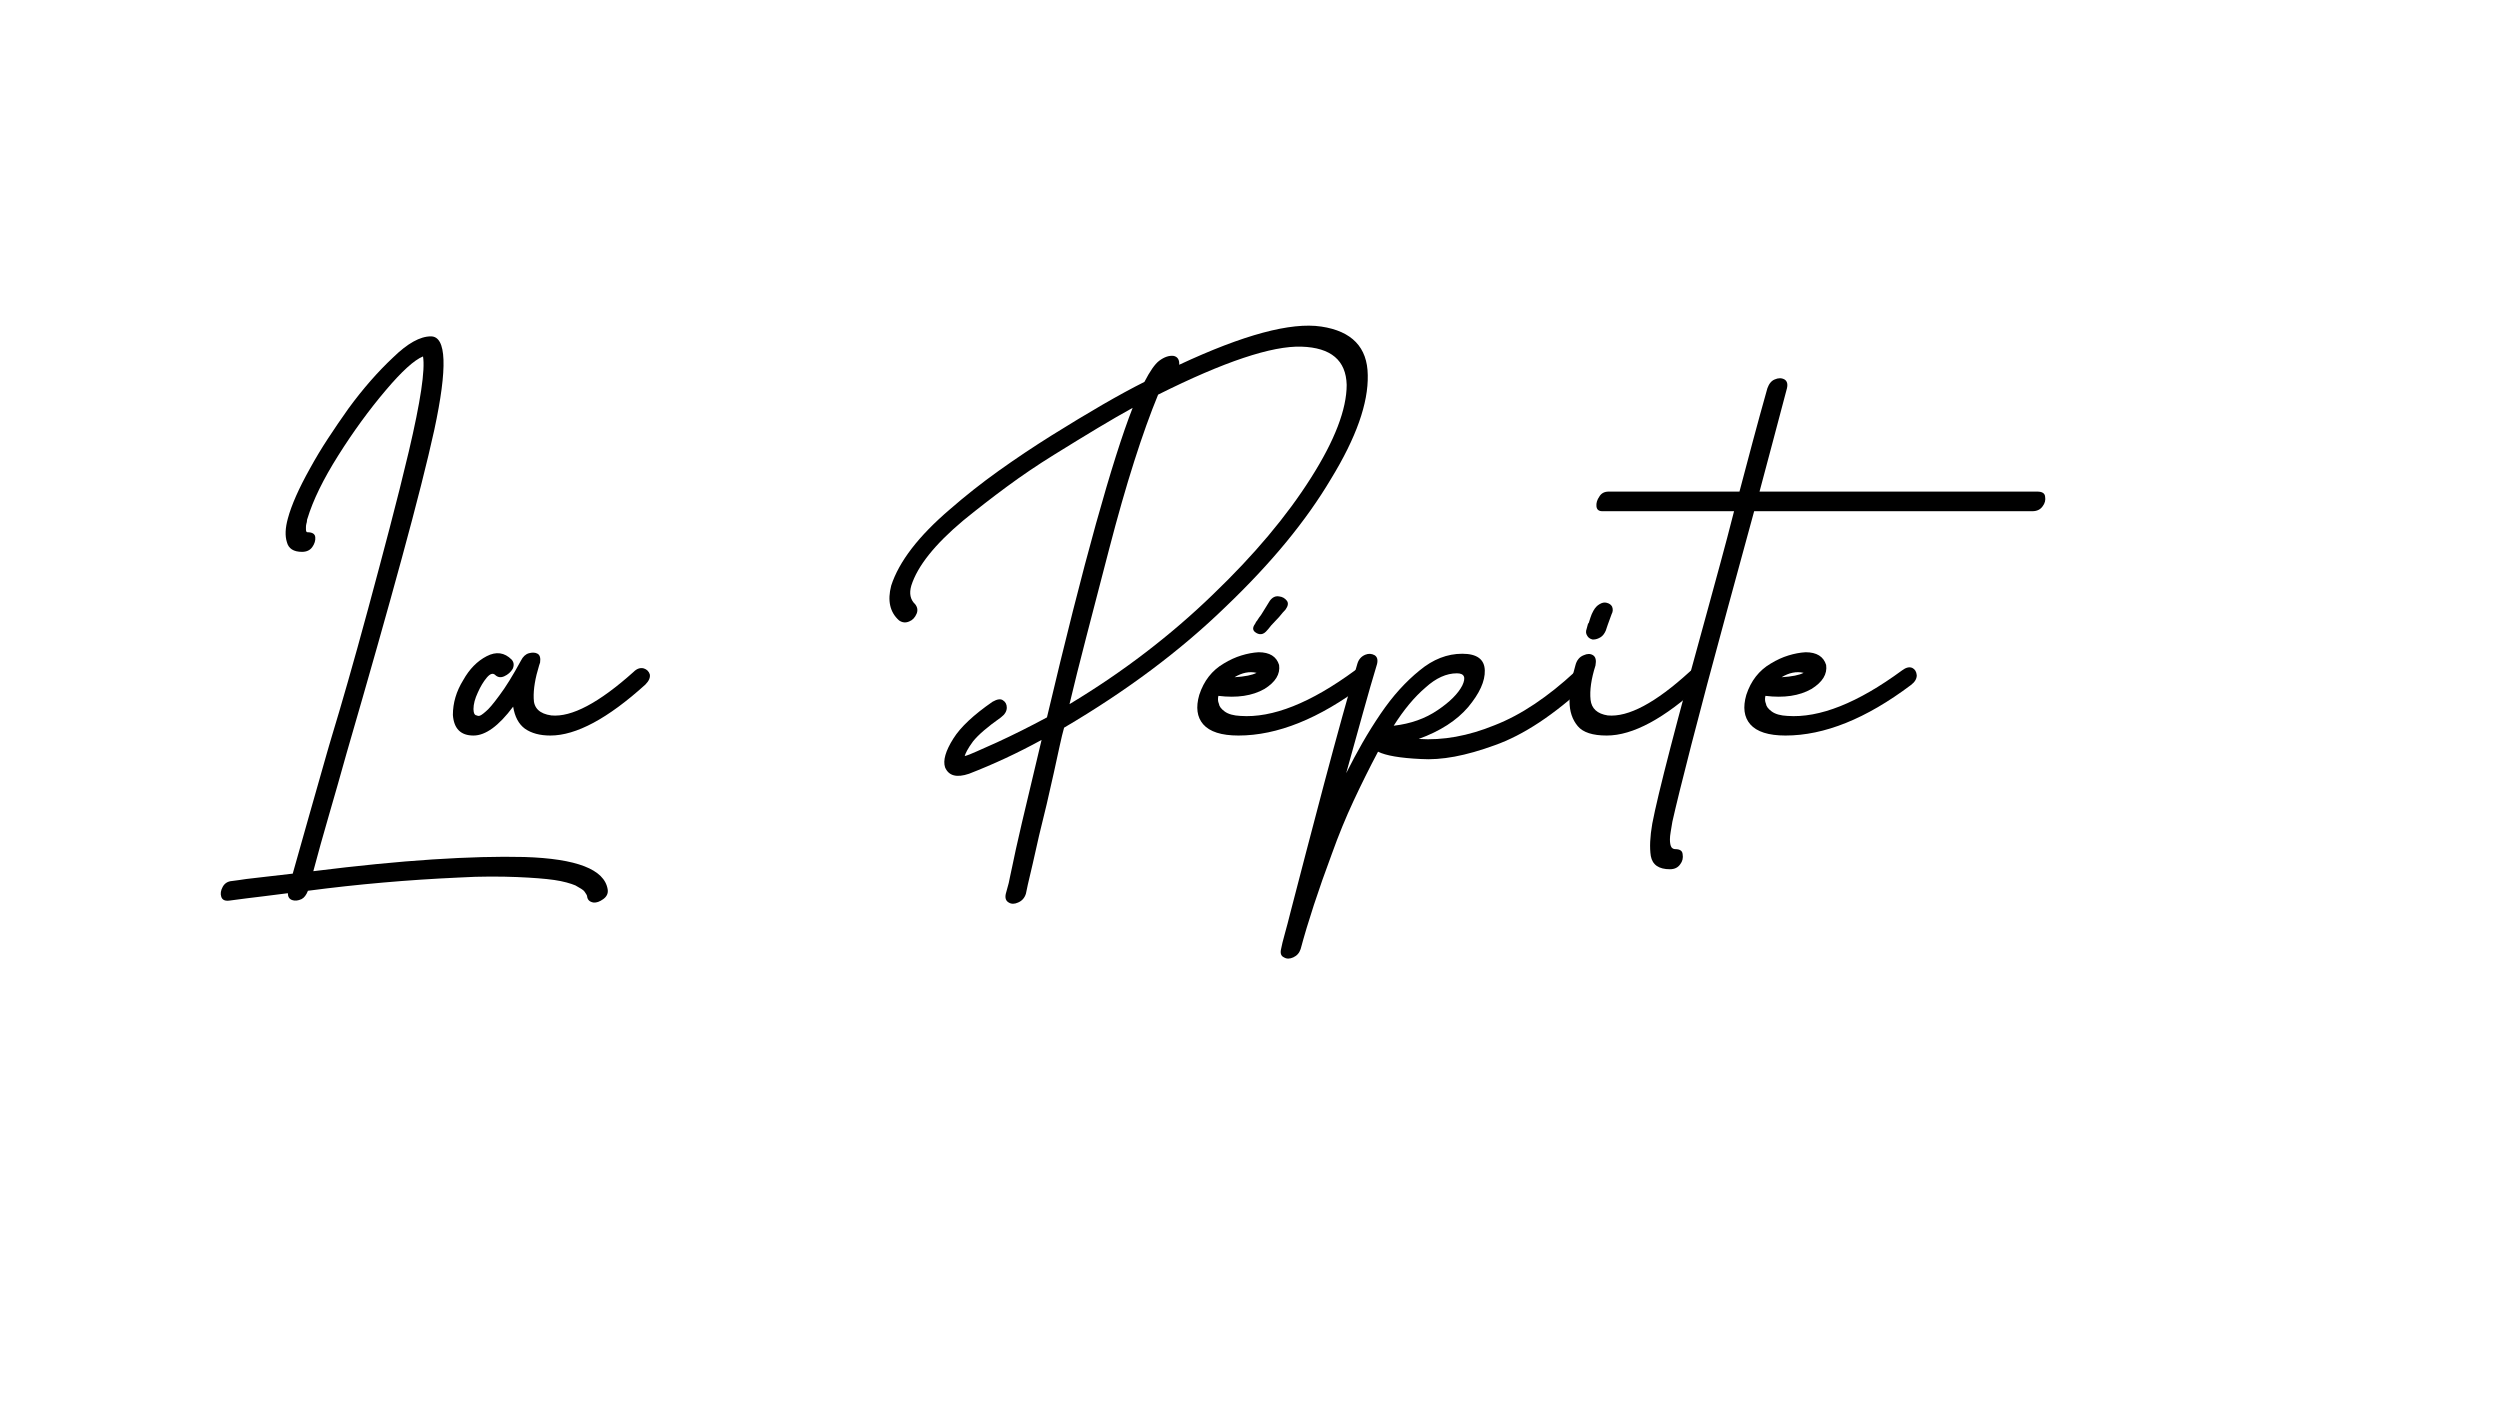 <svg version="1.0" preserveAspectRatio="xMidYMid meet" height="720" viewBox="0 0 960 540" zoomAndPan="magnify" width="1280" xmlns:xlink="http://www.w3.org/1999/xlink" xmlns="http://www.w3.org/2000/svg"><defs><g></g></defs><g fill-opacity="1" fill="#000000"><g transform="translate(84.392, 350.898)"><g><path d="M 148.953 -9.406 C 149.203 -7.895 148.641 -6.641 147.266 -5.641 C 145.879 -4.641 144.625 -4.203 143.5 -4.328 C 142 -4.578 141.18 -5.391 141.047 -6.766 C 141.047 -7.016 140.734 -7.582 140.109 -8.469 C 139.859 -8.844 139.422 -9.219 138.797 -9.594 C 138.172 -9.969 137.422 -10.406 136.547 -10.906 C 135.66 -11.281 134.531 -11.656 133.156 -12.031 C 131.781 -12.406 130.211 -12.723 128.453 -12.984 C 124.941 -13.484 120.176 -13.859 114.156 -14.109 C 111.145 -14.234 107.758 -14.297 104 -14.297 C 100.238 -14.297 96.164 -14.172 91.781 -13.922 C 72.219 -13.035 52.91 -11.344 33.859 -8.844 C 33.223 -7.207 32.406 -6.141 31.406 -5.641 C 30.031 -5.016 28.836 -4.891 27.828 -5.266 C 26.703 -5.641 26.141 -6.52 26.141 -7.906 C 23.379 -7.52 20.117 -7.109 16.359 -6.672 C 12.598 -6.234 8.398 -5.703 3.766 -5.078 C 2.004 -4.828 0.938 -5.328 0.562 -6.578 C 0.188 -7.711 0.375 -8.969 1.125 -10.344 C 1.875 -11.719 3.066 -12.469 4.703 -12.594 C 5.703 -12.719 6.641 -12.844 7.516 -12.969 C 8.398 -13.102 9.281 -13.234 10.156 -13.359 C 12.539 -13.609 15.234 -13.922 18.234 -14.297 C 21.242 -14.672 24.504 -15.047 28.016 -15.422 C 29.898 -22.066 31.938 -29.273 34.125 -37.047 C 36.32 -44.816 38.676 -53.094 41.188 -61.875 C 41.438 -62.75 41.719 -63.719 42.031 -64.781 C 42.344 -65.852 42.688 -67.016 43.062 -68.266 C 44.82 -74.035 46.859 -80.961 49.172 -89.047 C 51.492 -97.141 54.098 -106.516 56.984 -117.172 C 59.867 -127.828 62.625 -138.172 65.25 -148.203 C 67.883 -158.234 70.332 -168.016 72.594 -177.547 C 77.102 -196.723 78.922 -208.883 78.047 -214.031 C 74.66 -212.645 69.895 -208.316 63.75 -201.047 C 57.363 -193.523 51.285 -185.188 45.516 -176.031 C 39.742 -166.883 35.797 -158.801 33.672 -151.781 C 33.547 -151.52 33.484 -151.234 33.484 -150.922 C 33.484 -150.609 33.414 -150.266 33.281 -149.891 C 33.156 -149.391 33.094 -148.953 33.094 -148.578 C 33.094 -148.203 33.094 -147.891 33.094 -147.641 C 33.094 -146.891 33.285 -146.516 33.672 -146.516 C 35.547 -146.516 36.547 -145.883 36.672 -144.625 C 36.797 -143.375 36.422 -142.117 35.547 -140.859 C 34.672 -139.609 33.352 -138.984 31.594 -138.984 C 28.332 -138.984 26.391 -140.238 25.766 -142.75 C 25.016 -145.125 25.141 -148.133 26.141 -151.781 C 27.516 -156.914 30.336 -163.305 34.609 -170.953 C 36.734 -174.836 39.051 -178.691 41.562 -182.516 C 44.07 -186.348 46.707 -190.207 49.469 -194.094 C 54.977 -201.613 60.68 -208.133 66.578 -213.656 C 72.098 -219.039 76.926 -221.734 81.062 -221.734 C 87.082 -221.734 87.52 -209.758 82.375 -185.812 C 79.738 -173.781 75.598 -157.422 69.953 -136.734 C 64.316 -116.047 57.234 -91.031 48.703 -61.688 C 46.328 -53.164 44.039 -45.141 41.844 -37.609 C 39.656 -30.086 37.68 -23.004 35.922 -16.359 C 52.973 -18.492 68.238 -20 81.719 -20.875 C 95.195 -21.75 106.953 -22.062 116.984 -21.812 C 137.047 -21.188 147.703 -17.051 148.953 -9.406 Z M 148.953 -9.406"></path></g></g></g><g fill-opacity="1" fill="#000000"><g transform="translate(178.611, 350.898)"><g><path d="M 64.703 -92.906 C 65.953 -94.156 67.266 -94.594 68.641 -94.219 C 69.773 -93.844 70.531 -93.094 70.906 -91.969 C 71.156 -90.719 70.586 -89.398 69.203 -88.016 C 54.785 -74.973 42.625 -68.453 32.719 -68.453 C 28.707 -68.453 25.445 -69.332 22.938 -71.094 C 20.562 -72.844 19.062 -75.66 18.438 -79.547 C 12.914 -72.148 7.836 -68.453 3.203 -68.453 C -1.691 -68.453 -4.328 -71.086 -4.703 -76.359 C -4.703 -80.992 -3.383 -85.441 -0.75 -89.703 C 1.633 -93.973 4.645 -97.047 8.281 -98.922 C 11.914 -100.805 15.109 -100.367 17.859 -97.609 C 18.742 -96.609 18.875 -95.414 18.25 -94.031 C 17.488 -92.781 16.422 -91.844 15.047 -91.219 C 13.672 -90.594 12.477 -90.781 11.469 -91.781 C 10.594 -92.531 9.531 -92.156 8.281 -90.656 C 7.02 -89.145 5.891 -87.266 4.891 -85.016 C 3.766 -82.629 3.203 -80.492 3.203 -78.609 C 3.203 -77.859 3.328 -77.234 3.578 -76.734 C 3.828 -76.359 4.141 -76.172 4.516 -76.172 C 4.641 -76.047 4.891 -75.984 5.266 -75.984 C 5.766 -75.984 6.645 -76.547 7.906 -77.672 C 9.031 -78.547 10.785 -80.613 13.172 -83.875 C 15.547 -87.008 18.301 -91.461 21.438 -97.234 C 22.188 -98.734 23.191 -99.672 24.453 -100.047 C 25.828 -100.43 26.953 -100.367 27.828 -99.859 C 28.711 -99.359 29.031 -98.234 28.781 -96.484 L 28.406 -95.359 C 26.895 -90.461 26.203 -86.258 26.328 -82.75 C 26.328 -78.988 28.582 -76.797 33.094 -76.172 C 40.875 -75.422 51.41 -81 64.703 -92.906 Z M 64.703 -92.906"></path></g></g></g><g fill-opacity="1" fill="#000000"><g transform="translate(243.305, 350.898)"><g></g></g></g><g fill-opacity="1" fill="#000000"><g transform="translate(339.969, 350.898)"><g><path d="M 70.719 -80.5 C 81.125 -86.77 90.898 -93.414 100.047 -100.438 C 109.203 -107.457 117.789 -114.852 125.812 -122.625 C 141.613 -137.789 154.156 -152.711 163.438 -167.391 C 172.582 -181.805 177.156 -193.719 177.156 -203.125 C 176.906 -212.52 171.141 -217.406 159.859 -217.781 C 148.453 -218.164 130.082 -212.023 104.75 -199.359 C 101.75 -192.086 98.68 -183.531 95.547 -173.688 C 92.41 -163.844 89.211 -152.648 85.953 -140.109 C 82.691 -127.578 79.773 -116.359 77.203 -106.453 C 74.629 -96.547 72.469 -87.895 70.719 -80.5 Z M 112.844 -210.828 C 137.539 -222.359 155.723 -227.25 167.391 -225.5 C 179.172 -223.738 185.125 -217.531 185.25 -206.875 C 185.5 -196.094 180.797 -182.805 171.141 -167.016 C 166.379 -158.984 160.645 -150.891 153.938 -142.734 C 147.227 -134.586 139.484 -126.316 130.703 -117.922 C 113.398 -101.117 92.711 -85.633 68.641 -71.469 C 68.141 -69.707 67.578 -67.383 66.953 -64.5 C 66.328 -61.625 65.578 -58.18 64.703 -54.172 C 63.816 -50.148 62.906 -46.133 61.969 -42.125 C 61.031 -38.113 60.055 -34.102 59.047 -30.094 C 58.172 -26.082 57.359 -22.477 56.609 -19.281 C 55.859 -16.082 55.234 -13.414 54.734 -11.281 L 53.984 -7.719 C 53.473 -6.082 52.469 -4.953 50.969 -4.328 C 49.594 -3.703 48.398 -3.703 47.391 -4.328 C 46.266 -4.953 45.891 -6.082 46.266 -7.719 C 46.641 -8.969 47.016 -10.344 47.391 -11.844 C 47.516 -12.602 47.703 -13.516 47.953 -14.578 C 48.203 -15.641 48.453 -16.801 48.703 -18.062 C 49.336 -21.312 50.594 -26.977 52.469 -35.062 C 54.352 -43.156 56.863 -53.723 60 -66.766 C 50.844 -61.754 41.562 -57.426 32.156 -53.781 C 27.395 -52.156 24.32 -52.973 22.938 -56.234 C 22.062 -58.867 23.129 -62.566 26.141 -67.328 C 28.898 -71.711 33.914 -76.414 41.188 -81.438 C 42.945 -82.438 44.266 -82.625 45.141 -82 C 46.141 -81.375 46.641 -80.43 46.641 -79.172 C 46.641 -77.797 45.891 -76.547 44.391 -75.422 C 39.242 -71.785 35.672 -68.711 33.672 -66.203 C 32.66 -64.816 31.906 -63.656 31.406 -62.719 C 30.906 -61.781 30.594 -61.062 30.469 -60.562 C 31.469 -60.812 33 -61.406 35.062 -62.344 C 37.133 -63.281 39.738 -64.441 42.875 -65.828 C 49.145 -68.711 55.539 -71.91 62.062 -75.422 C 69.082 -105.129 75.348 -129.891 80.859 -149.703 C 86.379 -169.516 91.082 -184.375 94.969 -194.281 C 91.082 -192.145 86.629 -189.57 81.609 -186.562 C 76.598 -183.551 70.961 -180.102 64.703 -176.219 C 58.43 -172.332 52.41 -168.258 46.641 -164 C 40.867 -159.738 35.289 -155.41 29.906 -151.016 C 19 -141.867 12.352 -133.535 9.969 -126.016 C 9.094 -123.004 9.594 -120.617 11.469 -118.859 C 12.344 -117.734 12.531 -116.539 12.031 -115.281 C 11.406 -113.781 10.469 -112.781 9.219 -112.281 C 7.832 -111.656 6.516 -111.781 5.266 -112.656 C 1.754 -115.789 0.75 -120.242 2.25 -126.016 C 5.258 -135.285 12.785 -145.062 24.828 -155.344 C 30.723 -160.488 36.957 -165.41 43.531 -170.109 C 50.113 -174.805 56.914 -179.352 63.938 -183.75 C 70.969 -188.133 77.457 -192.051 83.406 -195.5 C 89.363 -198.945 94.723 -201.863 99.484 -204.25 C 101.617 -208.383 103.5 -211.078 105.125 -212.328 C 107.133 -213.836 109.02 -214.469 110.781 -214.219 C 112.281 -213.844 112.969 -212.711 112.844 -210.828 Z M 112.844 -210.828"></path></g></g></g><g fill-opacity="1" fill="#000000"><g transform="translate(465.031, 350.898)"><g><path d="M 17.484 -92.531 C 14.734 -93.156 11.914 -92.594 9.031 -90.844 C 13.039 -91.094 15.859 -91.656 17.484 -92.531 Z M 55.297 -93.469 C 56.797 -94.602 58.113 -94.914 59.25 -94.406 C 60.25 -93.906 60.812 -92.969 60.938 -91.594 C 60.938 -90.207 60.18 -88.953 58.672 -87.828 C 41.492 -74.91 25.445 -68.453 10.531 -68.453 C 4.008 -68.453 -0.504 -69.895 -3.016 -72.781 C -5.391 -75.539 -5.891 -79.301 -4.516 -84.062 C -2.754 -89.457 0.379 -93.473 4.891 -96.109 C 7.148 -97.484 9.406 -98.516 11.656 -99.203 C 13.914 -99.898 16.113 -100.312 18.25 -100.438 C 22.508 -100.438 25.141 -98.805 26.141 -95.547 C 26.641 -92.035 24.758 -88.961 20.5 -86.328 C 15.863 -83.691 9.973 -82.812 2.828 -83.688 C 2.566 -82.562 2.629 -81.562 3.016 -80.688 C 3.141 -79.676 3.891 -78.672 5.266 -77.672 C 6.641 -76.672 8.645 -76.109 11.281 -75.984 C 23.57 -75.109 38.242 -80.938 55.297 -93.469 Z M 22.562 -120.172 C 21.812 -118.922 21.156 -117.859 20.594 -116.984 C 20.031 -116.109 19.562 -115.352 19.188 -114.719 C 18.688 -114.094 18.305 -113.562 18.047 -113.125 C 17.797 -112.688 17.547 -112.344 17.297 -112.094 C 17.172 -111.844 17.047 -111.594 16.922 -111.344 C 16.797 -111.094 16.672 -110.906 16.547 -110.781 C 16.047 -109.895 16.047 -109.141 16.547 -108.516 C 17.172 -107.891 17.863 -107.516 18.625 -107.391 C 19.5 -107.266 20.312 -107.578 21.062 -108.328 C 21.312 -108.578 21.625 -108.922 22 -109.359 C 22.375 -109.797 22.754 -110.27 23.141 -110.781 C 23.641 -111.281 24.141 -111.812 24.641 -112.375 C 25.141 -112.938 25.641 -113.469 26.141 -113.969 C 26.641 -114.594 27.078 -115.125 27.453 -115.562 C 27.828 -116.008 28.207 -116.422 28.594 -116.797 C 29.594 -118.172 29.781 -119.297 29.156 -120.172 C 28.395 -121.18 27.391 -121.75 26.141 -121.875 C 24.766 -122.125 23.57 -121.555 22.562 -120.172 Z M 22.562 -120.172"></path></g></g></g><g fill-opacity="1" fill="#000000"><g transform="translate(520.133, 350.898)"><g><path d="M 39.312 -92.344 C 35.289 -92.344 31.273 -90.523 27.266 -86.891 C 23.004 -83.254 18.93 -78.363 15.047 -72.219 C 21.566 -72.969 27.207 -74.973 31.969 -78.234 C 36.613 -81.367 39.75 -84.504 41.375 -87.641 C 42.875 -90.773 42.188 -92.344 39.312 -92.344 Z M 84.625 -92.906 C 85.883 -94.156 87.203 -94.656 88.578 -94.406 C 89.836 -94.031 90.656 -93.281 91.031 -92.156 C 91.281 -90.906 90.711 -89.586 89.328 -88.203 C 76.672 -76.422 64.82 -68.586 53.781 -64.703 C 48.27 -62.691 43.16 -61.242 38.453 -60.359 C 33.754 -59.484 29.398 -59.176 25.391 -59.438 C 17.492 -59.812 12.039 -60.75 9.031 -62.25 C 5.77 -56.102 2.633 -49.801 -0.375 -43.344 C -3.383 -36.895 -6.145 -30.16 -8.656 -23.141 C -11.281 -16.109 -13.598 -9.52 -15.609 -3.375 C -17.617 2.758 -19.312 8.398 -20.688 13.547 C -21.188 15.047 -22.129 16.109 -23.516 16.734 C -24.891 17.359 -26.078 17.359 -27.078 16.734 C -28.211 16.234 -28.586 15.172 -28.203 13.547 C -27.953 12.16 -27.484 10.242 -26.797 7.797 C -26.109 5.359 -25.328 2.383 -24.453 -1.125 C -22.691 -8.02 -20.742 -15.508 -18.609 -23.594 C -16.484 -31.688 -14.164 -40.5 -11.656 -50.031 C -9.156 -59.426 -6.836 -67.977 -4.703 -75.688 C -2.566 -83.406 -0.625 -90.211 1.125 -96.109 C 1.625 -97.734 2.629 -98.859 4.141 -99.484 C 5.391 -99.992 6.582 -99.93 7.719 -99.297 C 8.719 -98.672 9.031 -97.547 8.656 -95.922 C 7.02 -90.523 5.227 -84.316 3.281 -77.297 C 1.344 -70.273 -0.816 -62.504 -3.203 -53.984 C -1.191 -57.992 0.906 -61.91 3.094 -65.734 C 5.289 -69.555 7.582 -73.223 9.969 -76.734 C 12.352 -80.242 14.797 -83.379 17.297 -86.141 C 19.805 -88.898 22.379 -91.344 25.016 -93.469 C 30.148 -97.727 35.602 -99.859 41.375 -99.859 C 47.02 -99.859 49.906 -97.727 50.031 -93.469 C 50.156 -89.332 48.02 -84.629 43.625 -79.359 C 39.238 -74.223 32.91 -70.148 24.641 -67.141 C 33.922 -66.516 43.633 -68.27 53.781 -72.406 C 58.926 -74.414 64.066 -77.145 69.203 -80.594 C 74.348 -84.039 79.488 -88.145 84.625 -92.906 Z M 84.625 -92.906"></path></g></g></g><g fill-opacity="1" fill="#000000"><g transform="translate(604.385, 350.898)"><g><path d="M 7.516 -105.328 C 8.398 -105.328 9.344 -105.641 10.344 -106.266 C 11.094 -106.766 11.719 -107.578 12.219 -108.703 L 12.984 -110.969 L 14.484 -115.094 C 14.984 -115.977 15.047 -116.922 14.672 -117.922 C 14.297 -118.672 13.602 -119.172 12.594 -119.422 C 11.719 -119.672 10.781 -119.484 9.781 -118.859 C 8.906 -118.359 8.148 -117.547 7.516 -116.422 C 7.016 -115.535 6.641 -114.688 6.391 -113.875 C 6.141 -113.062 5.891 -112.281 5.641 -111.531 L 5.453 -111.531 C 5.328 -111.156 5.141 -110.461 4.891 -109.453 C 4.516 -108.453 4.578 -107.578 5.078 -106.828 C 5.453 -106.078 6.141 -105.578 7.141 -105.328 Z M 44.391 -92.906 C 45.766 -94.156 47.141 -94.594 48.516 -94.219 C 49.773 -93.844 50.469 -93.094 50.594 -91.969 C 50.844 -90.719 50.281 -89.398 48.906 -88.016 C 34.727 -74.973 22.625 -68.453 12.594 -68.453 C 7.207 -68.453 3.508 -69.645 1.5 -72.031 C -0.625 -74.539 -1.688 -77.738 -1.688 -81.625 C -1.688 -85.758 -0.938 -90.336 0.562 -95.359 C 1.062 -97.359 2.129 -98.672 3.766 -99.297 C 5.141 -99.93 6.328 -99.93 7.328 -99.297 C 8.336 -98.672 8.656 -97.359 8.281 -95.359 C 6.645 -90.211 6.016 -85.82 6.391 -82.188 C 6.766 -78.801 8.961 -76.797 12.984 -76.172 C 20.879 -75.422 31.348 -81 44.391 -92.906 Z M 44.391 -92.906"></path></g></g></g><g fill-opacity="1" fill="#000000"><g transform="translate(648.768, 350.898)"><g><path d="M 133.531 -162.125 C 135.414 -162.125 136.422 -161.492 136.547 -160.234 C 136.797 -158.859 136.477 -157.602 135.594 -156.469 C 134.719 -155.219 133.406 -154.594 131.656 -154.594 L 24.828 -154.594 L 14.672 -117.359 C 8.898 -96.172 4.258 -78.742 0.75 -65.078 C -2.758 -51.41 -5.203 -41.504 -6.578 -35.359 C -6.828 -33.848 -7.047 -32.531 -7.234 -31.406 C -7.422 -30.281 -7.516 -29.344 -7.516 -28.594 C -7.516 -27.207 -7.328 -26.203 -6.953 -25.578 C -6.578 -25.078 -6.078 -24.828 -5.453 -24.828 C -3.703 -24.828 -2.766 -24.195 -2.641 -22.938 C -2.379 -21.438 -2.691 -20.125 -3.578 -19 C -4.453 -17.738 -5.766 -17.109 -7.516 -17.109 C -11.785 -17.109 -14.234 -18.801 -14.859 -22.188 C -15.359 -25.445 -15.172 -29.586 -14.297 -34.609 C -12.16 -45.891 -5.016 -73.473 7.141 -117.359 C 8.648 -122.867 10.25 -128.727 11.938 -134.938 C 13.633 -141.145 15.359 -147.695 17.109 -154.594 L -33.484 -154.594 C -34.859 -154.594 -35.609 -155.219 -35.734 -156.469 C -35.859 -157.727 -35.484 -158.984 -34.609 -160.234 C -33.859 -161.492 -32.664 -162.125 -31.031 -162.125 L 19.188 -162.125 C 20.812 -168.258 22.5 -174.617 24.25 -181.203 C 26.008 -187.785 27.895 -194.648 29.906 -201.797 C 30.531 -203.555 31.469 -204.688 32.719 -205.188 C 34.102 -205.812 35.359 -205.812 36.484 -205.188 C 37.484 -204.562 37.797 -203.43 37.422 -201.797 C 35.547 -194.648 33.727 -187.785 31.969 -181.203 C 30.219 -174.617 28.523 -168.258 26.891 -162.125 Z M 133.531 -162.125"></path></g></g></g><g fill-opacity="1" fill="#000000"><g transform="translate(675.097, 350.898)"><g><path d="M 17.484 -92.531 C 14.734 -93.156 11.914 -92.594 9.031 -90.844 C 13.039 -91.094 15.859 -91.656 17.484 -92.531 Z M 55.297 -93.469 C 56.797 -94.602 58.113 -94.914 59.25 -94.406 C 60.25 -93.906 60.812 -92.969 60.938 -91.594 C 60.938 -90.207 60.18 -88.953 58.672 -87.828 C 41.492 -74.91 25.445 -68.453 10.531 -68.453 C 4.008 -68.453 -0.504 -69.895 -3.016 -72.781 C -5.391 -75.539 -5.891 -79.301 -4.516 -84.062 C -2.754 -89.457 0.379 -93.473 4.891 -96.109 C 7.148 -97.484 9.406 -98.516 11.656 -99.203 C 13.914 -99.898 16.113 -100.312 18.25 -100.438 C 22.508 -100.438 25.141 -98.805 26.141 -95.547 C 26.641 -92.035 24.758 -88.961 20.5 -86.328 C 15.863 -83.691 9.973 -82.812 2.828 -83.688 C 2.566 -82.562 2.629 -81.562 3.016 -80.688 C 3.141 -79.676 3.891 -78.672 5.266 -77.672 C 6.641 -76.672 8.645 -76.109 11.281 -75.984 C 23.57 -75.109 38.242 -80.938 55.297 -93.469 Z M 55.297 -93.469"></path></g></g></g></svg>